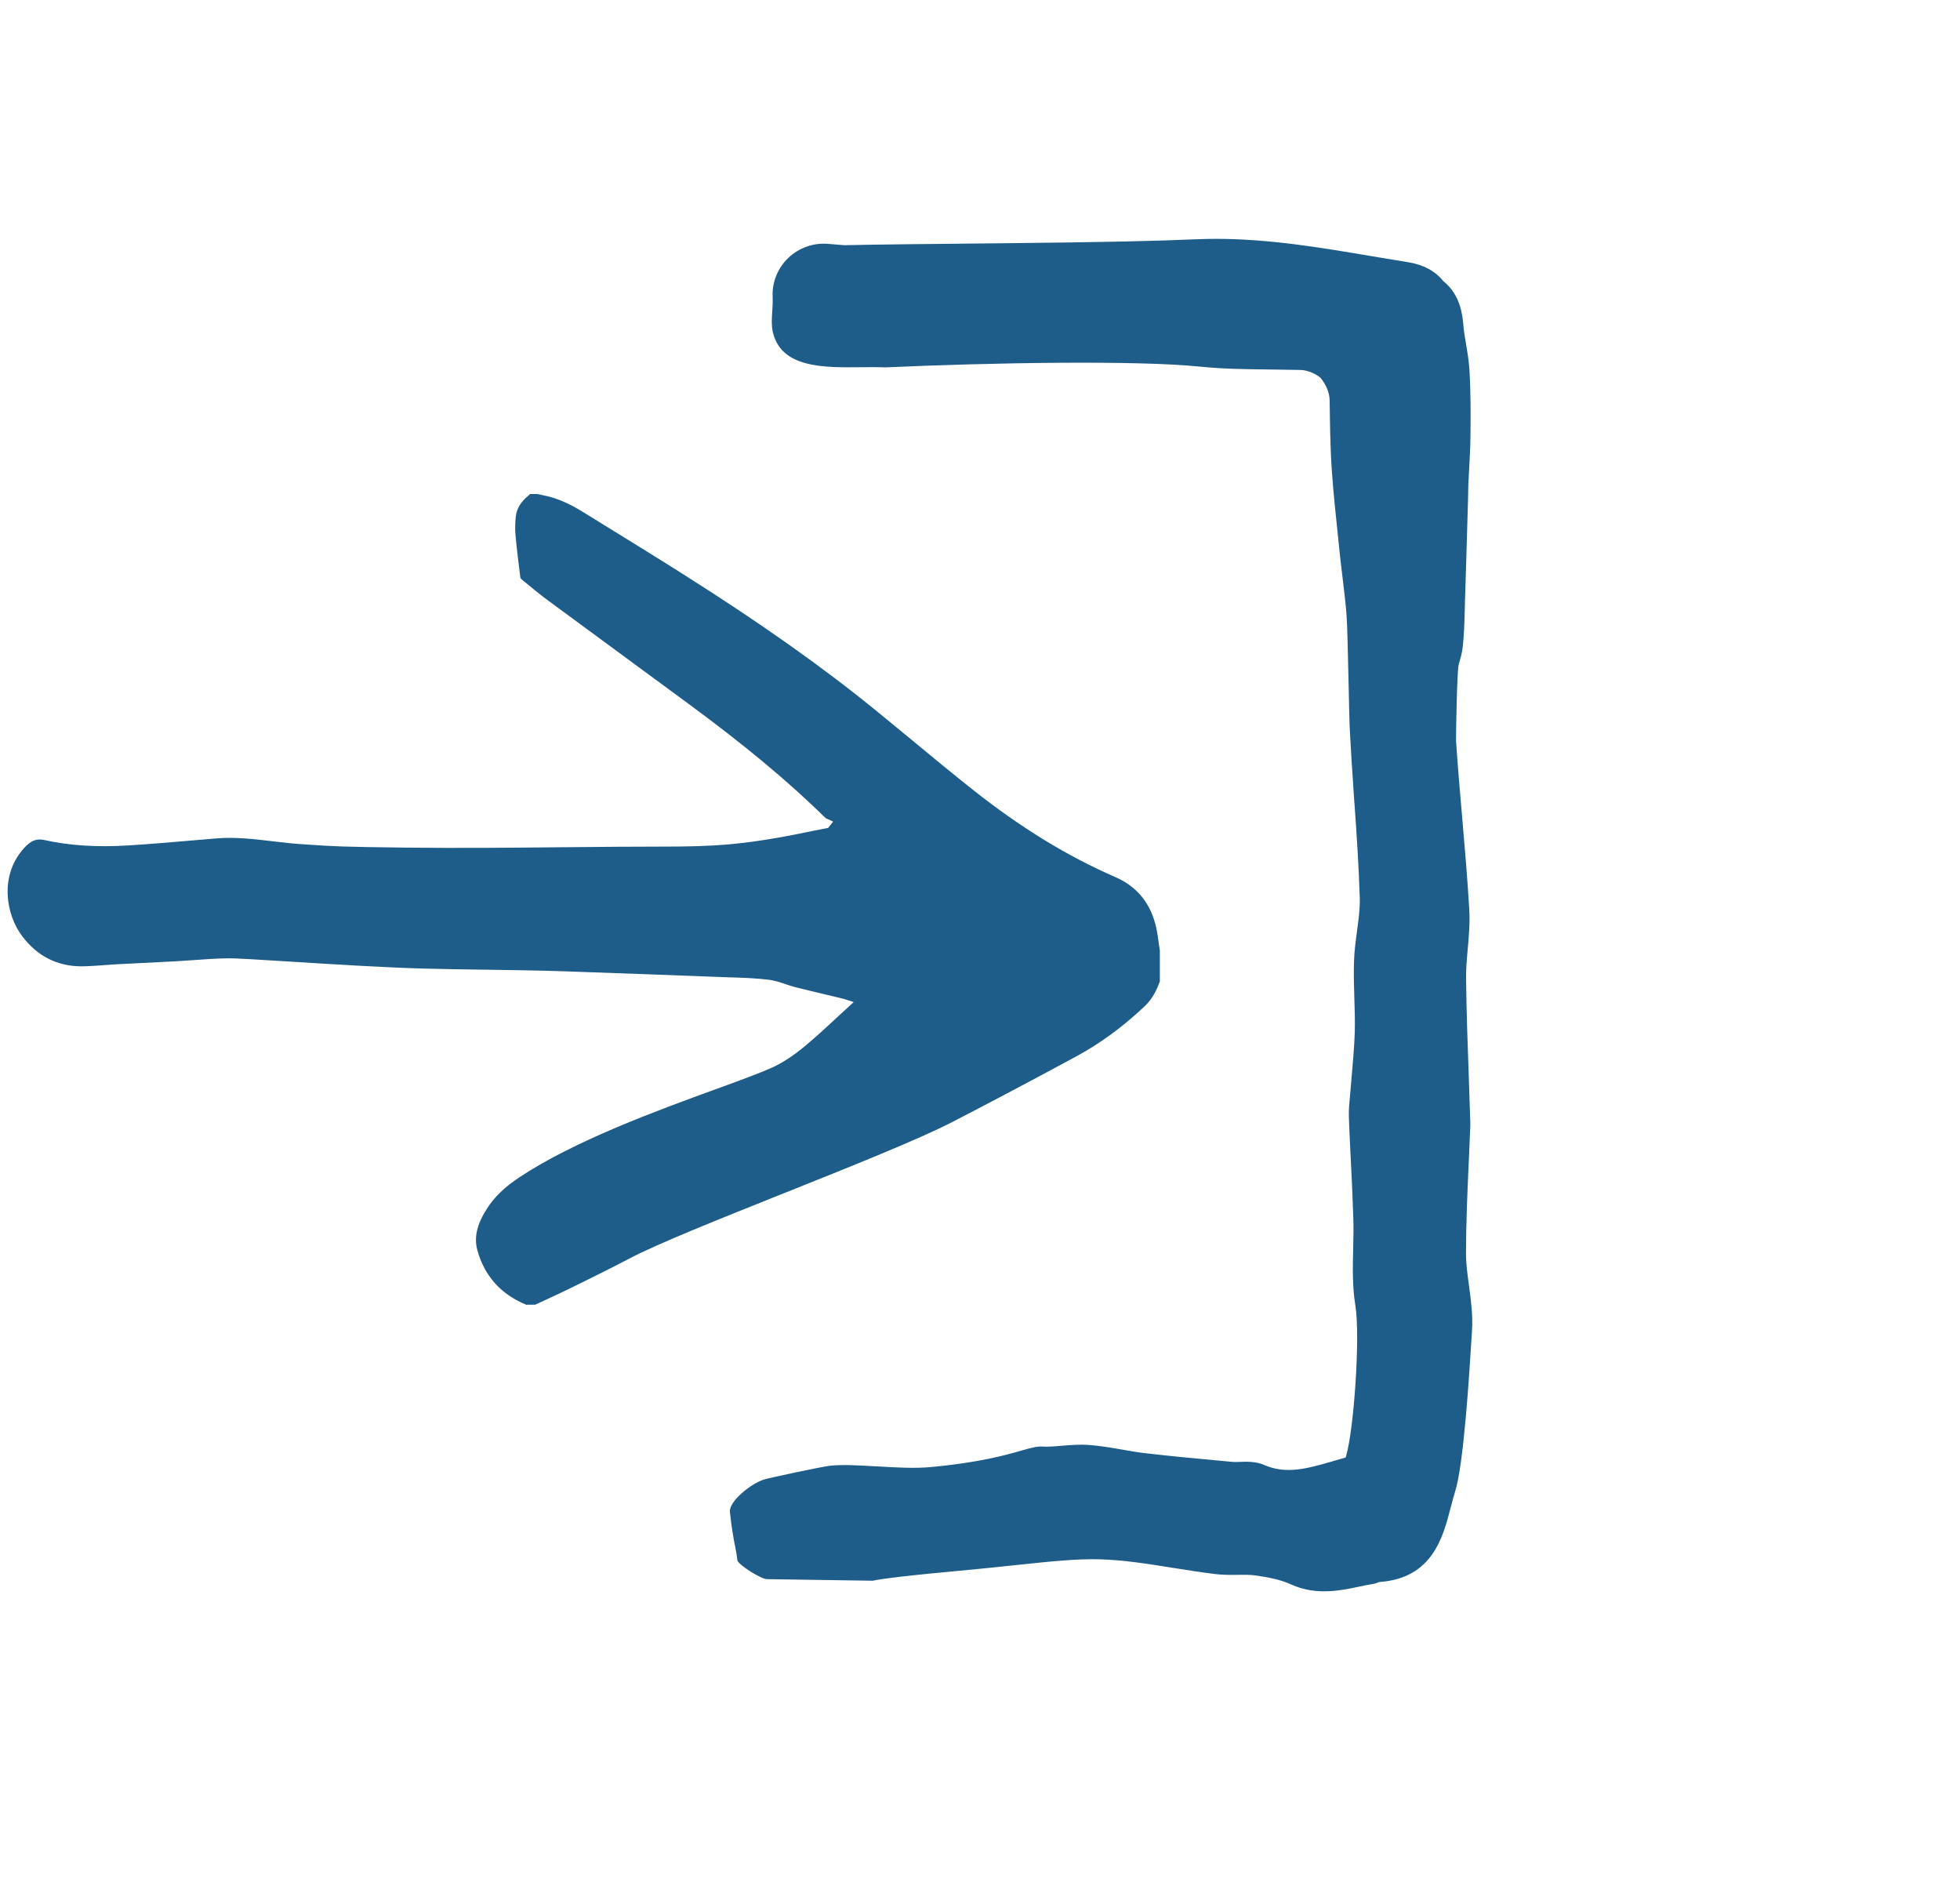 <?xml version="1.0"?>
<svg xmlns="http://www.w3.org/2000/svg" fill="none" height="24" viewBox="0 0 25 24" width="25">
  <path clip-rule="evenodd" d="m9.371 19.692.001.003 0.0 0c.012.063.024.123.034.204.015.058.3.238.377.239l1.349.02c.039-.009.231-.046.97-.114.318-.029.584-.057.813-.081l.03-.003c.478-.051.794-.083 1.084-.075.308.009.614.058.937.11l.009.001c.174.028.353.056.534.078.095.011.19.01.279.009l.003-0c.078-.001.152-.002.218.007.147.021.316.05.453.113.134.061.274.09.429.09.162 0 .314-.032.448-.06l.001-0.0.009-.002c.055-.012.11-.023.166-.032.024-.004.046-.011.068-.021l.017-.004c.673-.05.807-.573.905-.955l.003-.01.001-.003c.017-.064.033-.128.052-.188.109-.345.18-1.491.211-1.991.001-.021.003-.042.004-.061.012-.197-.014-.386-.039-.571l-0-.001v-0c-.019-.142-.038-.275-.038-.405-0-.378.017-.764.034-1.146l.002-.035c.007-.151.013-.303.019-.453l0-.041c-.006-.175-.012-.351-.018-.532l-0-.011c-.015-.422-.031-.858-.036-1.285-.002-.123.009-.248.021-.382.015-.168.03-.341.019-.519-.023-.385-.056-.773-.089-1.152-.027-.307-.057-.654-.079-.987-.002-.035.012-.9.034-.973.019-.065.042-.139.051-.22.018-.158.022-.315.026-.468l.003-.114c.011-.332.02-.664.03-.997l.009-.309c.001-.028.001-.057.002-.085l0-.008c0-.033.001-.067.002-.1.003-.067.007-.134.011-.207v-.001c.007-.133.015-.27.016-.407.003-.282.004-.558-.013-.837-.007-.115-.025-.225-.044-.334l-0-.002c-.014-.084-.028-.163-.034-.241-.01-.114-.034-.38-.252-.555l-.007-.007c-.103-.127-.254-.207-.45-.238-.154-.025-.307-.05-.461-.076-.643-.109-1.306-.221-1.986-.221-.081 0-.162.002-.244.005-.548.023-1.102.037-2.458.051l-.012 0c-.89.009-1.659.016-2.026.025l-.207-.017c-.187-.016-.372.05-.507.179-.135.129-.208.309-.2.495.003.064-.001.128-.005.189l-0.0 0c-.006.092-.011.179.006.255.103.467.647.46 1.127.455.108-.001.211-.002.304.002l.009-0c1.372-.062 3.211-.091 4.004-.01.302.031.605.034.899.037l.004 0c.128.001.255.003.383.006.085.002.172.035.252.095l.009.009c.072.09.112.192.113.287v.001c.004.295.007.601.029.909.02.284.051.569.08.847l0.0.002.026.248c.01.094.021.187.033.282l.001.005.001.01c.018.146.034.285.045.427.01.124.018.507.026.858.006.274.011.53.017.629l.002.034c.006.11.012.22.019.33.011.179.024.357.036.542l.001.008c.028.397.056.808.068 1.21.004.133-.015.272-.035.422l-0.0.002v0c-.017.122-.034.249-.038.379-.006.164-.001.325.004.481.005.151.009.294.005.438-.007.199-.025.392-.043.597l-0.0.001c-.01.112-.02.223-.029.335-.006.085-.003.168.001.242l0.0.012c.005.121.011.242.017.363l.003.054c.013.252.025.513.033.769.004.118.001.237-.002.368-.006.24-.012.488.028.736.064.397-.019 1.576-.117 1.912l-.008.026-.026.007c-.044.012-.087.025-.131.037l-.012.004c-.315.091-.587.169-.867.047-.111-.048-.227-.044-.319-.04-.032.001-.062.002-.083 0l-.153-.014c-.317-.029-.644-.06-.965-.097-.095-.011-.193-.028-.288-.045l-.001-0c-.139-.024-.282-.05-.431-.06-.118-.009-.23.001-.344.01l-.001 0c-.09.008-.175.015-.254.01-.065-.003-.141.018-.257.051-.2.057-.534.153-1.161.211-.201.019-.447.005-.685-.009l-.005-0c-.231-.013-.45-.026-.6-.007-.113.014-.744.148-.833.174-.163.048-.451.279-.437.413.023.214.044.321.061.415zm-2.653-3.051h-0c-.326-.132-.538-.367-.629-.697-.045-.163-.006-.333.124-.534.094-.147.226-.274.414-.398.705-.467 1.748-.847 2.51-1.125l.001-0c.307-.112.55-.201.706-.271.143-.065.278-.154.438-.288.13-.109.257-.226.38-.34l.004-.004.002-.002c.054-.05.109-.101.164-.151l.057-.052-.093-.03c-.014-.005-.028-.01-.042-.013l-.2-.048c-.138-.033-.277-.065-.414-.1-.04-.01-.079-.024-.119-.037l-.003-.001c-.068-.023-.138-.047-.212-.056-.159-.019-.321-.025-.479-.03l-.007-0-.095-.003c-.672-.026-1.343-.051-2.015-.074-.336-.012-.678-.016-1.009-.021l-.01-0c-.27-.004-.54-.007-.81-.015-.464-.013-1.102-.052-1.615-.084-.031-.002-.062-.004-.092-.006-.375-.023-.666-.042-.771-.04-.146.002-.294.012-.436.023l-.016.001c-.071.005-.141.01-.212.014-.139.008-.278.015-.416.021-.118.006-.237.012-.355.018-.051.003-.102.007-.154.011-.091.007-.185.013-.277.014-.307-.001-.56-.129-.752-.382-.213-.28-.285-.761-.001-1.099.017-.02.034-.04.053-.058.074-.071.141-.091.232-.071.319.071.67.093 1.073.068.269-.017.542-.04.807-.063l.004-0c.022-.002.045-.004.067-.006.084-.007.168-.015.252-.021.232-.019.476.01.712.038.122.015.249.029.372.037l.122.008c.251.017.377.026 1.184.035.677.008 1.366.002 2.032-.005l.03-0c.427-.004.853-.008 1.279-.008.238-0.0.518-.004.8-.029.391-.035.775-.11 1.065-.171.036-.007.073-.014.109-.021l.01-.002.076-.015.064-.08-.051-.025c-.007-.003-.014-.006-.022-.009-.007-.003-.018-.007-.021-.01-.484-.474-1.034-.932-1.784-1.483l-.668-.491-.05-.037c-.35-.257-.699-.514-1.048-.771-.091-.067-.181-.141-.267-.212l-.001-.001-.063-.052c-.008-.006-.013-.015-.014-.018l-.006-.046c-.02-.161-.041-.328-.056-.493-.007-.077-.006-.158.003-.241.01-.1.062-.187.158-.266.009-.007.017-.015.025-.023h.088l.016.003.002 0c.019.004.037.008.056.012.207.038.383.135.528.224l.191.118c.348.215.708.436 1.059.658.997.63 1.782 1.185 2.47 1.745.152.124.303.249.455.374.252.209.513.424.774.631.614.487 1.211.853 1.823 1.119.282.122.459.342.525.652.014.065.023.132.032.197l.001.008c.004.029.008.058.012.08v.395c-.035.096-.089.216-.188.311-.282.267-.57.478-.88.646-.568.307-1.085.58-1.578.835-.426.22-1.301.57-2.147.908l-.001 0c-.83.332-1.614.645-1.969.832-.218.115-.443.225-.66.333l-.007.003-.125.061c-.095.047-.191.091-.287.135l-.125.058c-.035-0-.07-0-.105-0z" fill="#1e5d8a" fill-rule="evenodd"/>
</svg>
